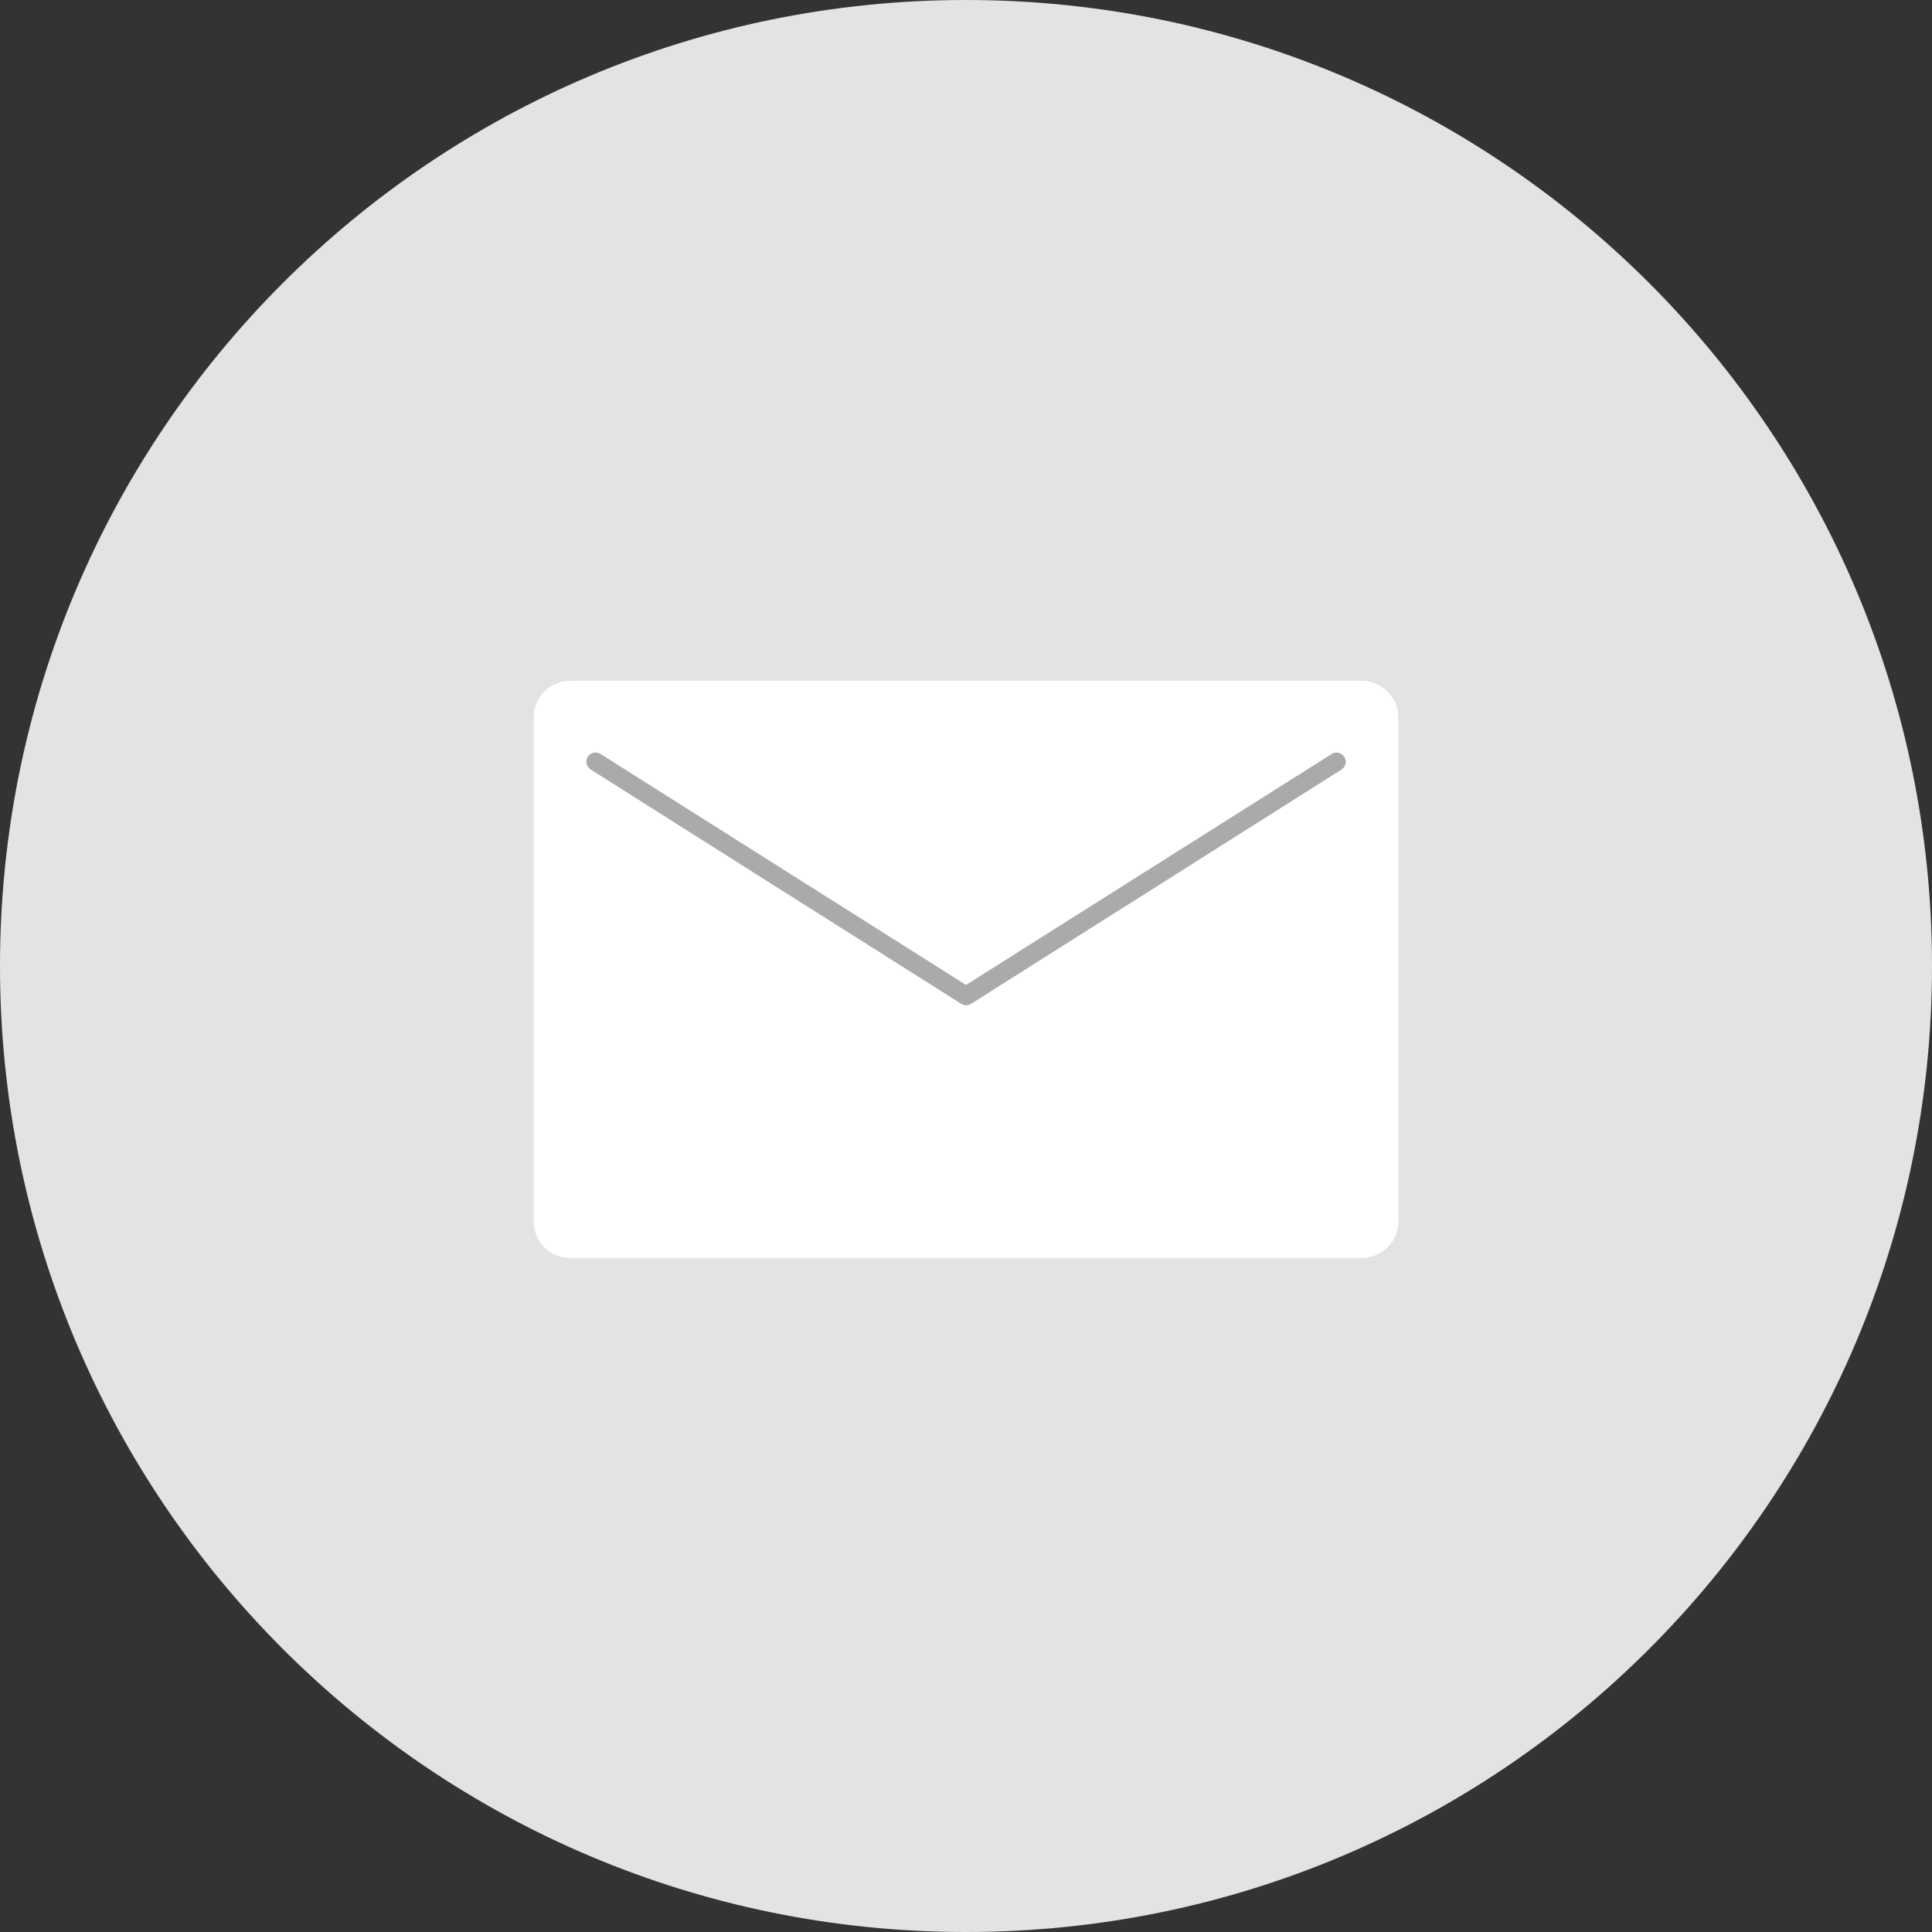 <svg width="105" height="105" viewBox="0 0 105 105" fill="none" xmlns="http://www.w3.org/2000/svg">
<rect x="0" y="0" width="105" height="105" fill="#333333" stroke="none"/>
<path d="M52.5 105C81.495 105 105 81.495 105 52.5C105 23.505 81.495 0 52.5 0C23.505 0 0 23.505 0 52.5C0 81.495 23.505 105 52.5 105Z" fill="#E3E3E3"/>
<g clip-path="url(#clip0_124_44)">
<path d="M74 37H31C29.895 37 29 37.895 29 39V66.37C29 67.475 29.895 68.37 31 68.37H74C75.105 68.37 76 67.475 76 66.37V39C76 37.895 75.105 37 74 37Z" fill="white"/>
<path d="M52.5 54.63C52.41 54.63 52.31 54.6 52.23 54.55L32.1 41.82C31.87 41.67 31.8 41.36 31.94 41.13C32.09 40.9 32.4 40.83 32.63 40.97L52.5 53.53L72.37 40.98C72.6 40.83 72.91 40.9 73.06 41.14C73.21 41.37 73.14 41.68 72.9 41.83L52.77 54.56C52.69 54.61 52.6 54.64 52.5 54.64V54.63Z" fill="#AAAAAA"/>
</g>
<defs>
<clipPath id="clip0_124_44">
<rect width="47" height="31.37" fill="white" transform="translate(29 37)"/>
</clipPath>
</defs>
</svg>
